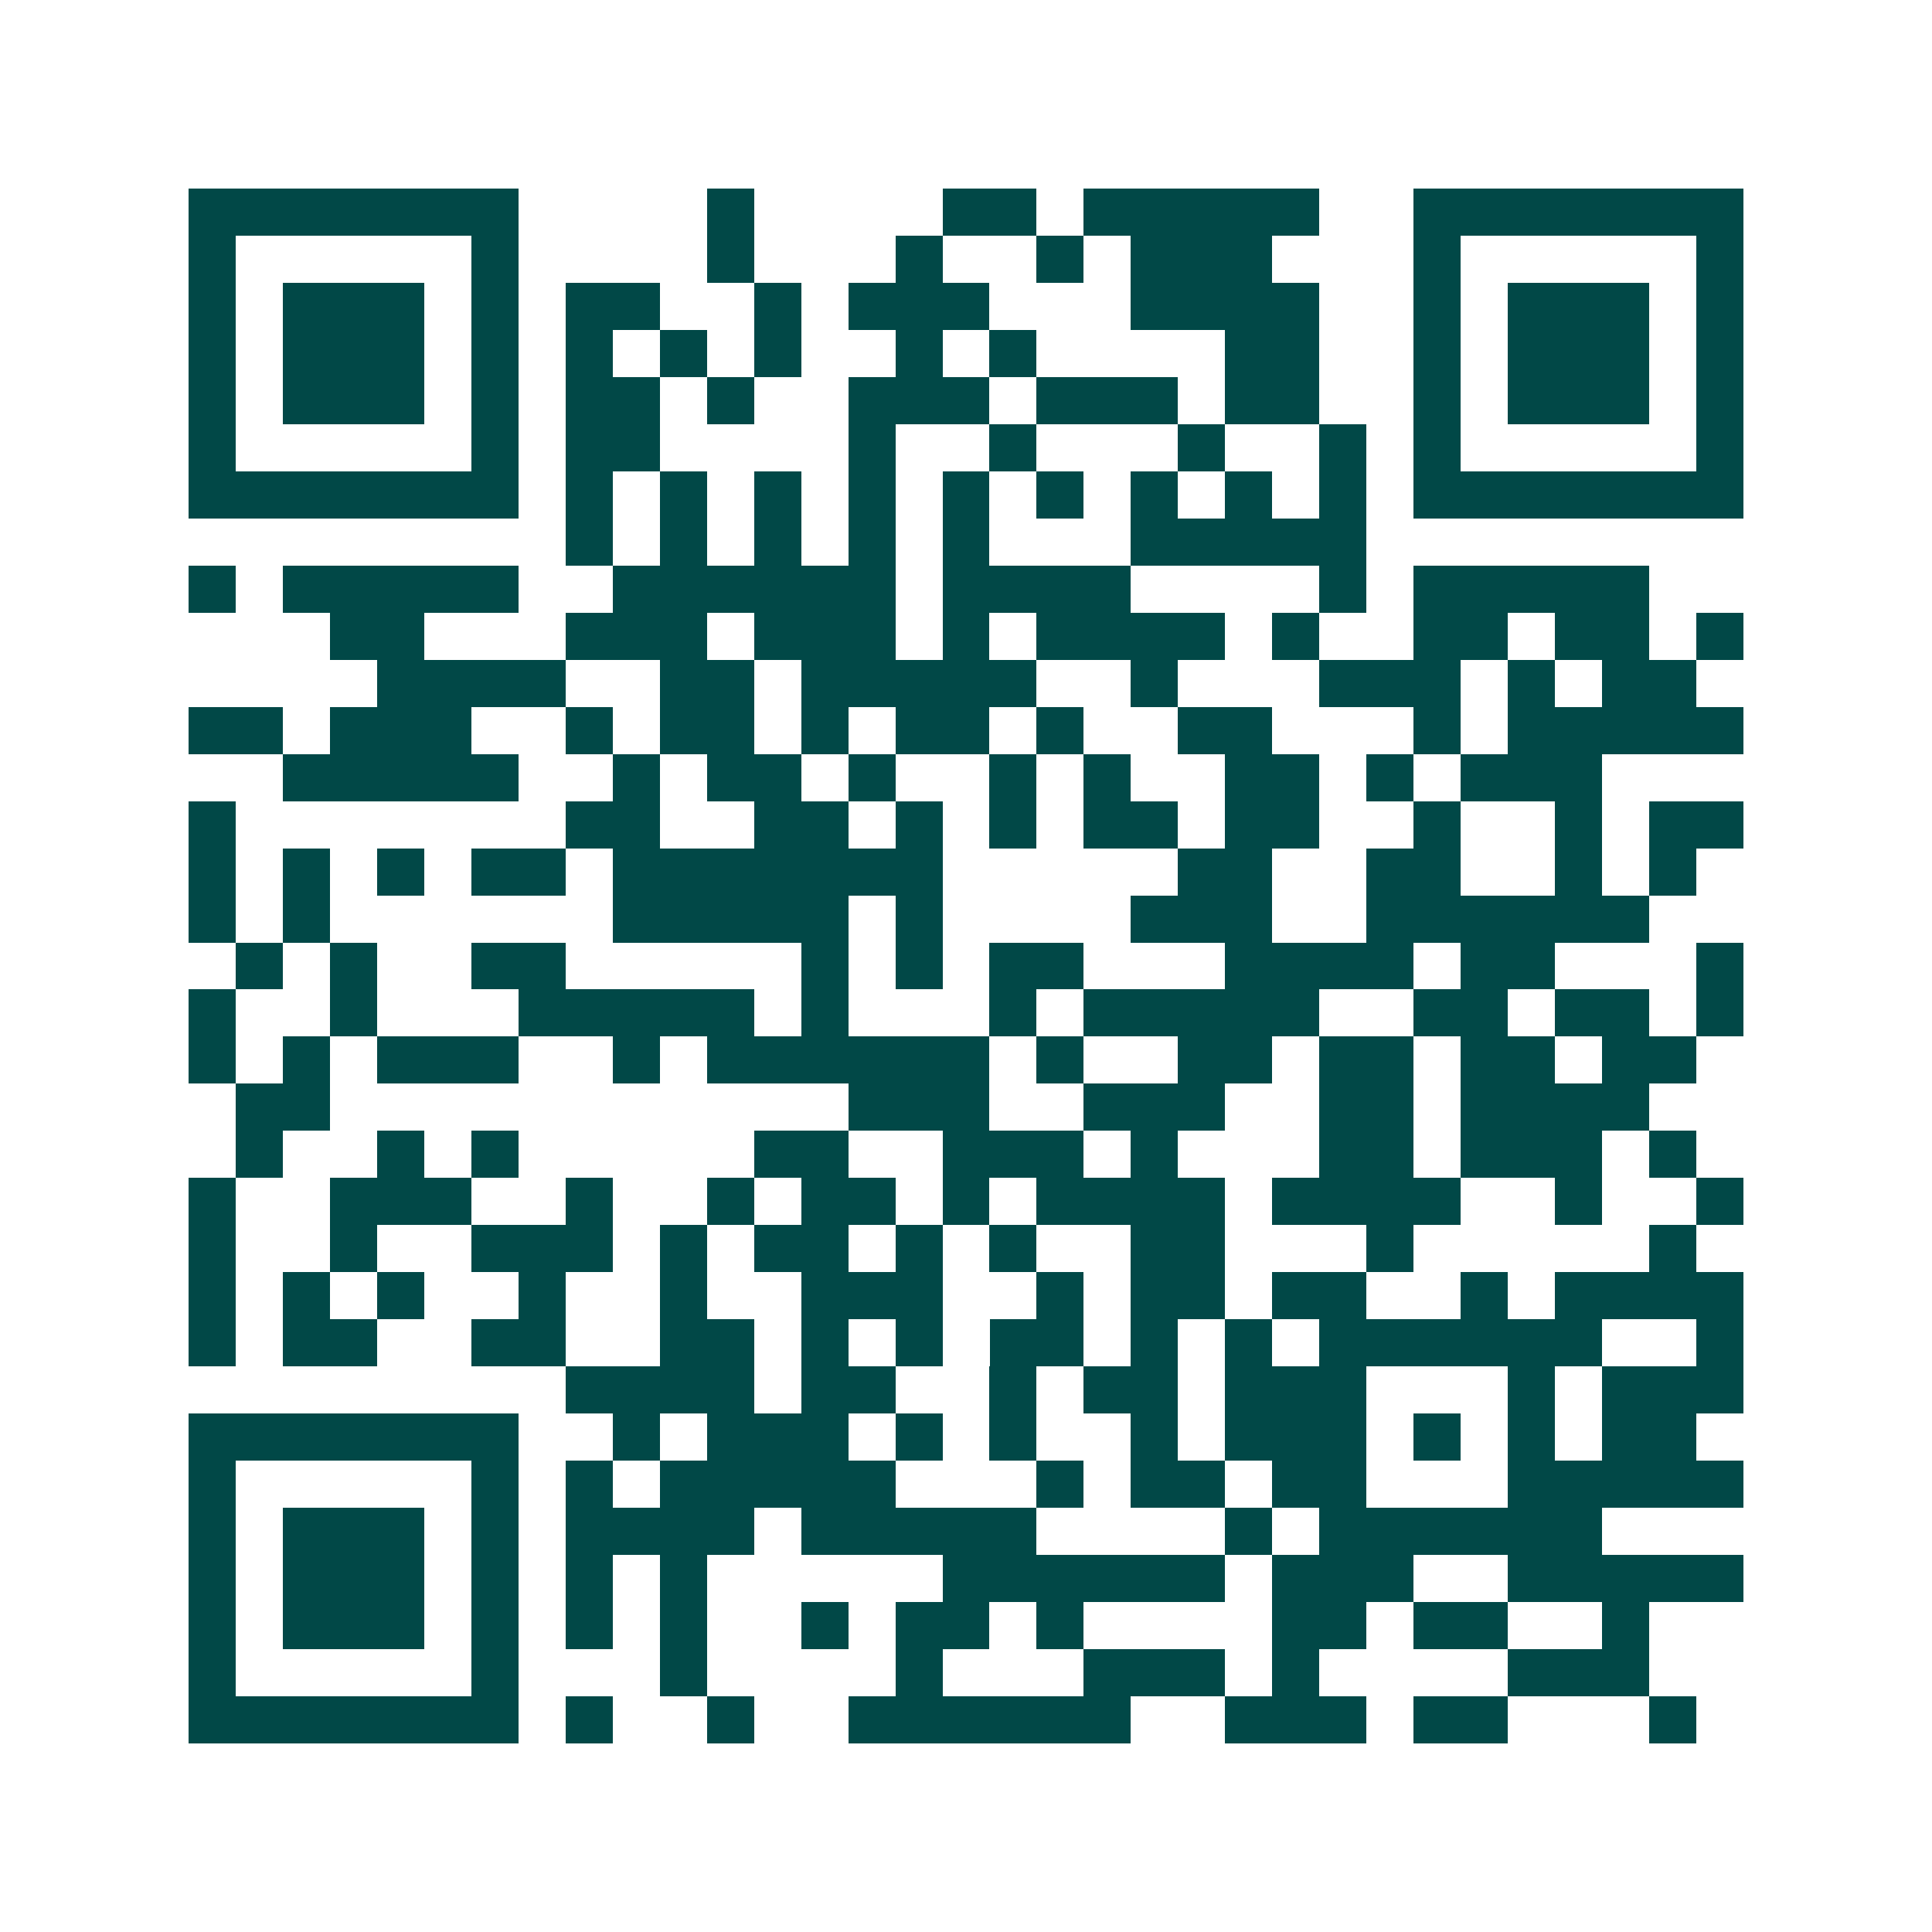<svg xmlns="http://www.w3.org/2000/svg" width="200" height="200" viewBox="0 0 41 41" shape-rendering="crispEdges"><path fill="#ffffff" d="M0 0h41v41H0z"/><path stroke="#014847" d="M4 4.5h7m4 0h1m4 0h2m1 0h5m2 0h7M4 5.5h1m5 0h1m4 0h1m3 0h1m2 0h1m1 0h3m3 0h1m5 0h1M4 6.5h1m1 0h3m1 0h1m1 0h2m2 0h1m1 0h3m3 0h4m2 0h1m1 0h3m1 0h1M4 7.5h1m1 0h3m1 0h1m1 0h1m1 0h1m1 0h1m2 0h1m1 0h1m4 0h2m2 0h1m1 0h3m1 0h1M4 8.5h1m1 0h3m1 0h1m1 0h2m1 0h1m2 0h3m1 0h3m1 0h2m2 0h1m1 0h3m1 0h1M4 9.5h1m5 0h1m1 0h2m4 0h1m2 0h1m3 0h1m2 0h1m1 0h1m5 0h1M4 10.5h7m1 0h1m1 0h1m1 0h1m1 0h1m1 0h1m1 0h1m1 0h1m1 0h1m1 0h1m1 0h7M12 11.5h1m1 0h1m1 0h1m1 0h1m1 0h1m3 0h5M4 12.5h1m1 0h5m2 0h6m1 0h4m4 0h1m1 0h5M7 13.5h2m3 0h3m1 0h3m1 0h1m1 0h4m1 0h1m2 0h2m1 0h2m1 0h1M8 14.5h4m2 0h2m1 0h5m2 0h1m3 0h3m1 0h1m1 0h2M4 15.5h2m1 0h3m2 0h1m1 0h2m1 0h1m1 0h2m1 0h1m2 0h2m3 0h1m1 0h5M6 16.5h5m2 0h1m1 0h2m1 0h1m2 0h1m1 0h1m2 0h2m1 0h1m1 0h3M4 17.5h1m7 0h2m2 0h2m1 0h1m1 0h1m1 0h2m1 0h2m2 0h1m2 0h1m1 0h2M4 18.5h1m1 0h1m1 0h1m1 0h2m1 0h7m5 0h2m2 0h2m2 0h1m1 0h1M4 19.5h1m1 0h1m6 0h5m1 0h1m4 0h3m2 0h6M5 20.5h1m1 0h1m2 0h2m5 0h1m1 0h1m1 0h2m3 0h4m1 0h2m3 0h1M4 21.5h1m2 0h1m3 0h5m1 0h1m3 0h1m1 0h5m2 0h2m1 0h2m1 0h1M4 22.5h1m1 0h1m1 0h3m2 0h1m1 0h6m1 0h1m2 0h2m1 0h2m1 0h2m1 0h2M5 23.5h2m11 0h3m2 0h3m2 0h2m1 0h4M5 24.5h1m2 0h1m1 0h1m5 0h2m2 0h3m1 0h1m3 0h2m1 0h3m1 0h1M4 25.5h1m2 0h3m2 0h1m2 0h1m1 0h2m1 0h1m1 0h4m1 0h4m2 0h1m2 0h1M4 26.5h1m2 0h1m2 0h3m1 0h1m1 0h2m1 0h1m1 0h1m2 0h2m3 0h1m5 0h1M4 27.5h1m1 0h1m1 0h1m2 0h1m2 0h1m2 0h3m2 0h1m1 0h2m1 0h2m2 0h1m1 0h4M4 28.5h1m1 0h2m2 0h2m2 0h2m1 0h1m1 0h1m1 0h2m1 0h1m1 0h1m1 0h6m2 0h1M12 29.5h4m1 0h2m2 0h1m1 0h2m1 0h3m3 0h1m1 0h3M4 30.5h7m2 0h1m1 0h3m1 0h1m1 0h1m2 0h1m1 0h3m1 0h1m1 0h1m1 0h2M4 31.5h1m5 0h1m1 0h1m1 0h5m3 0h1m1 0h2m1 0h2m3 0h5M4 32.5h1m1 0h3m1 0h1m1 0h4m1 0h5m4 0h1m1 0h6M4 33.5h1m1 0h3m1 0h1m1 0h1m1 0h1m5 0h6m1 0h3m2 0h5M4 34.5h1m1 0h3m1 0h1m1 0h1m1 0h1m2 0h1m1 0h2m1 0h1m4 0h2m1 0h2m2 0h1M4 35.5h1m5 0h1m3 0h1m4 0h1m3 0h3m1 0h1m4 0h3M4 36.5h7m1 0h1m2 0h1m2 0h6m2 0h3m1 0h2m3 0h1"/></svg>
